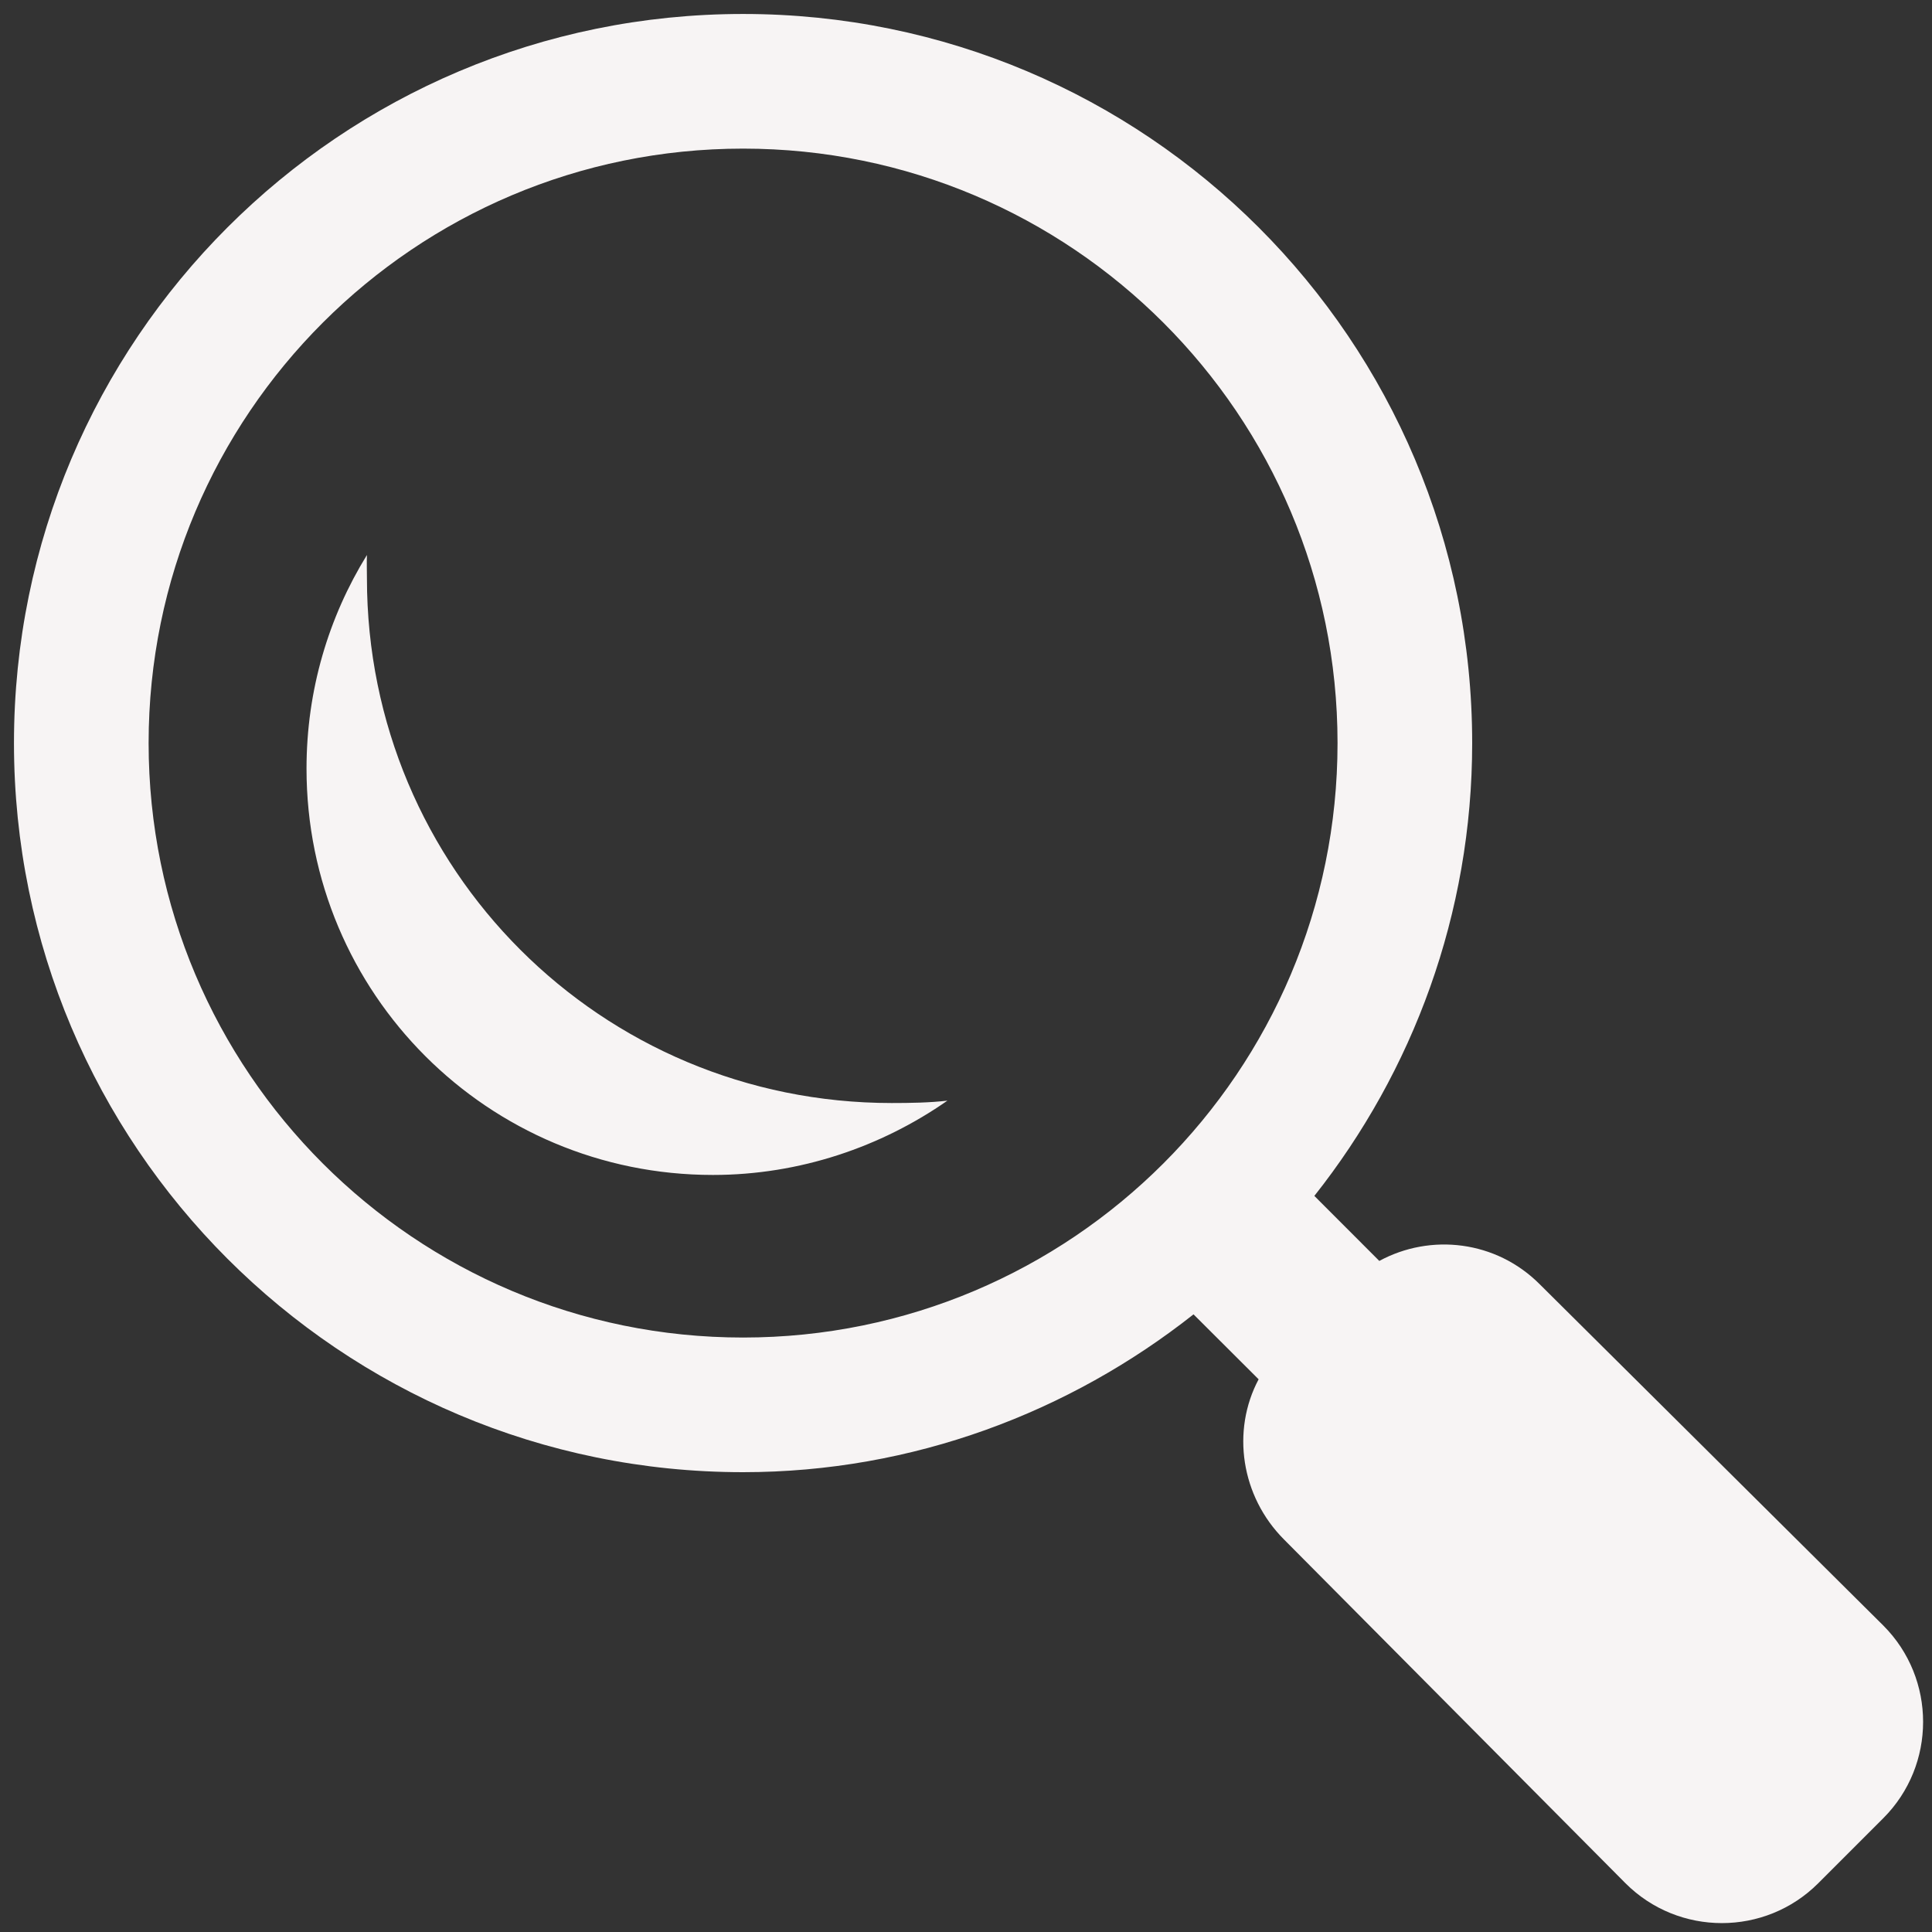<svg xmlns="http://www.w3.org/2000/svg" viewBox="0 0 26 26">
  <rect x="0" y="0" width="26" height="26" fill="#333333" stroke="none"/>
  <path d="M10 0.188C4.578 0.188 0.188 4.578 0.188 10C0.188 15.422 4.578 19.812 10 19.812C12.289 19.812 14.395 19.004 16.062 17.688L16.938 18.562C16.57 19.254 16.699 20.137 17.281 20.719L21.875 25.344C22.59 26.059 23.754 26.059 24.469 25.344L25.344 24.469C26.059 23.754 26.059 22.59 25.344 21.875L20.719 17.281C20.133 16.695 19.254 16.594 18.562 16.969L17.688 16.094C19.012 14.422 19.812 12.301 19.812 10C19.812 4.578 15.422 0.188 10 0.188 Z M 10 2C14.418 2 18 5.582 18 10C18 14.418 14.418 18 10 18C5.582 18 2 14.418 2 10C2 5.582 5.582 2 10 2 Z M 4.938 7.469C4.422 8.305 4.125 9.289 4.125 10.344C4.125 13.371 6.566 15.812 9.594 15.812C10.762 15.812 11.859 15.434 12.75 14.812C12.512 14.84 12.246 14.844 12 14.844C8.086 14.844 4.938 11.695 4.938 7.781C4.938 7.676 4.934 7.574 4.938 7.469Z" fill="#F7F4F4" />
</svg>